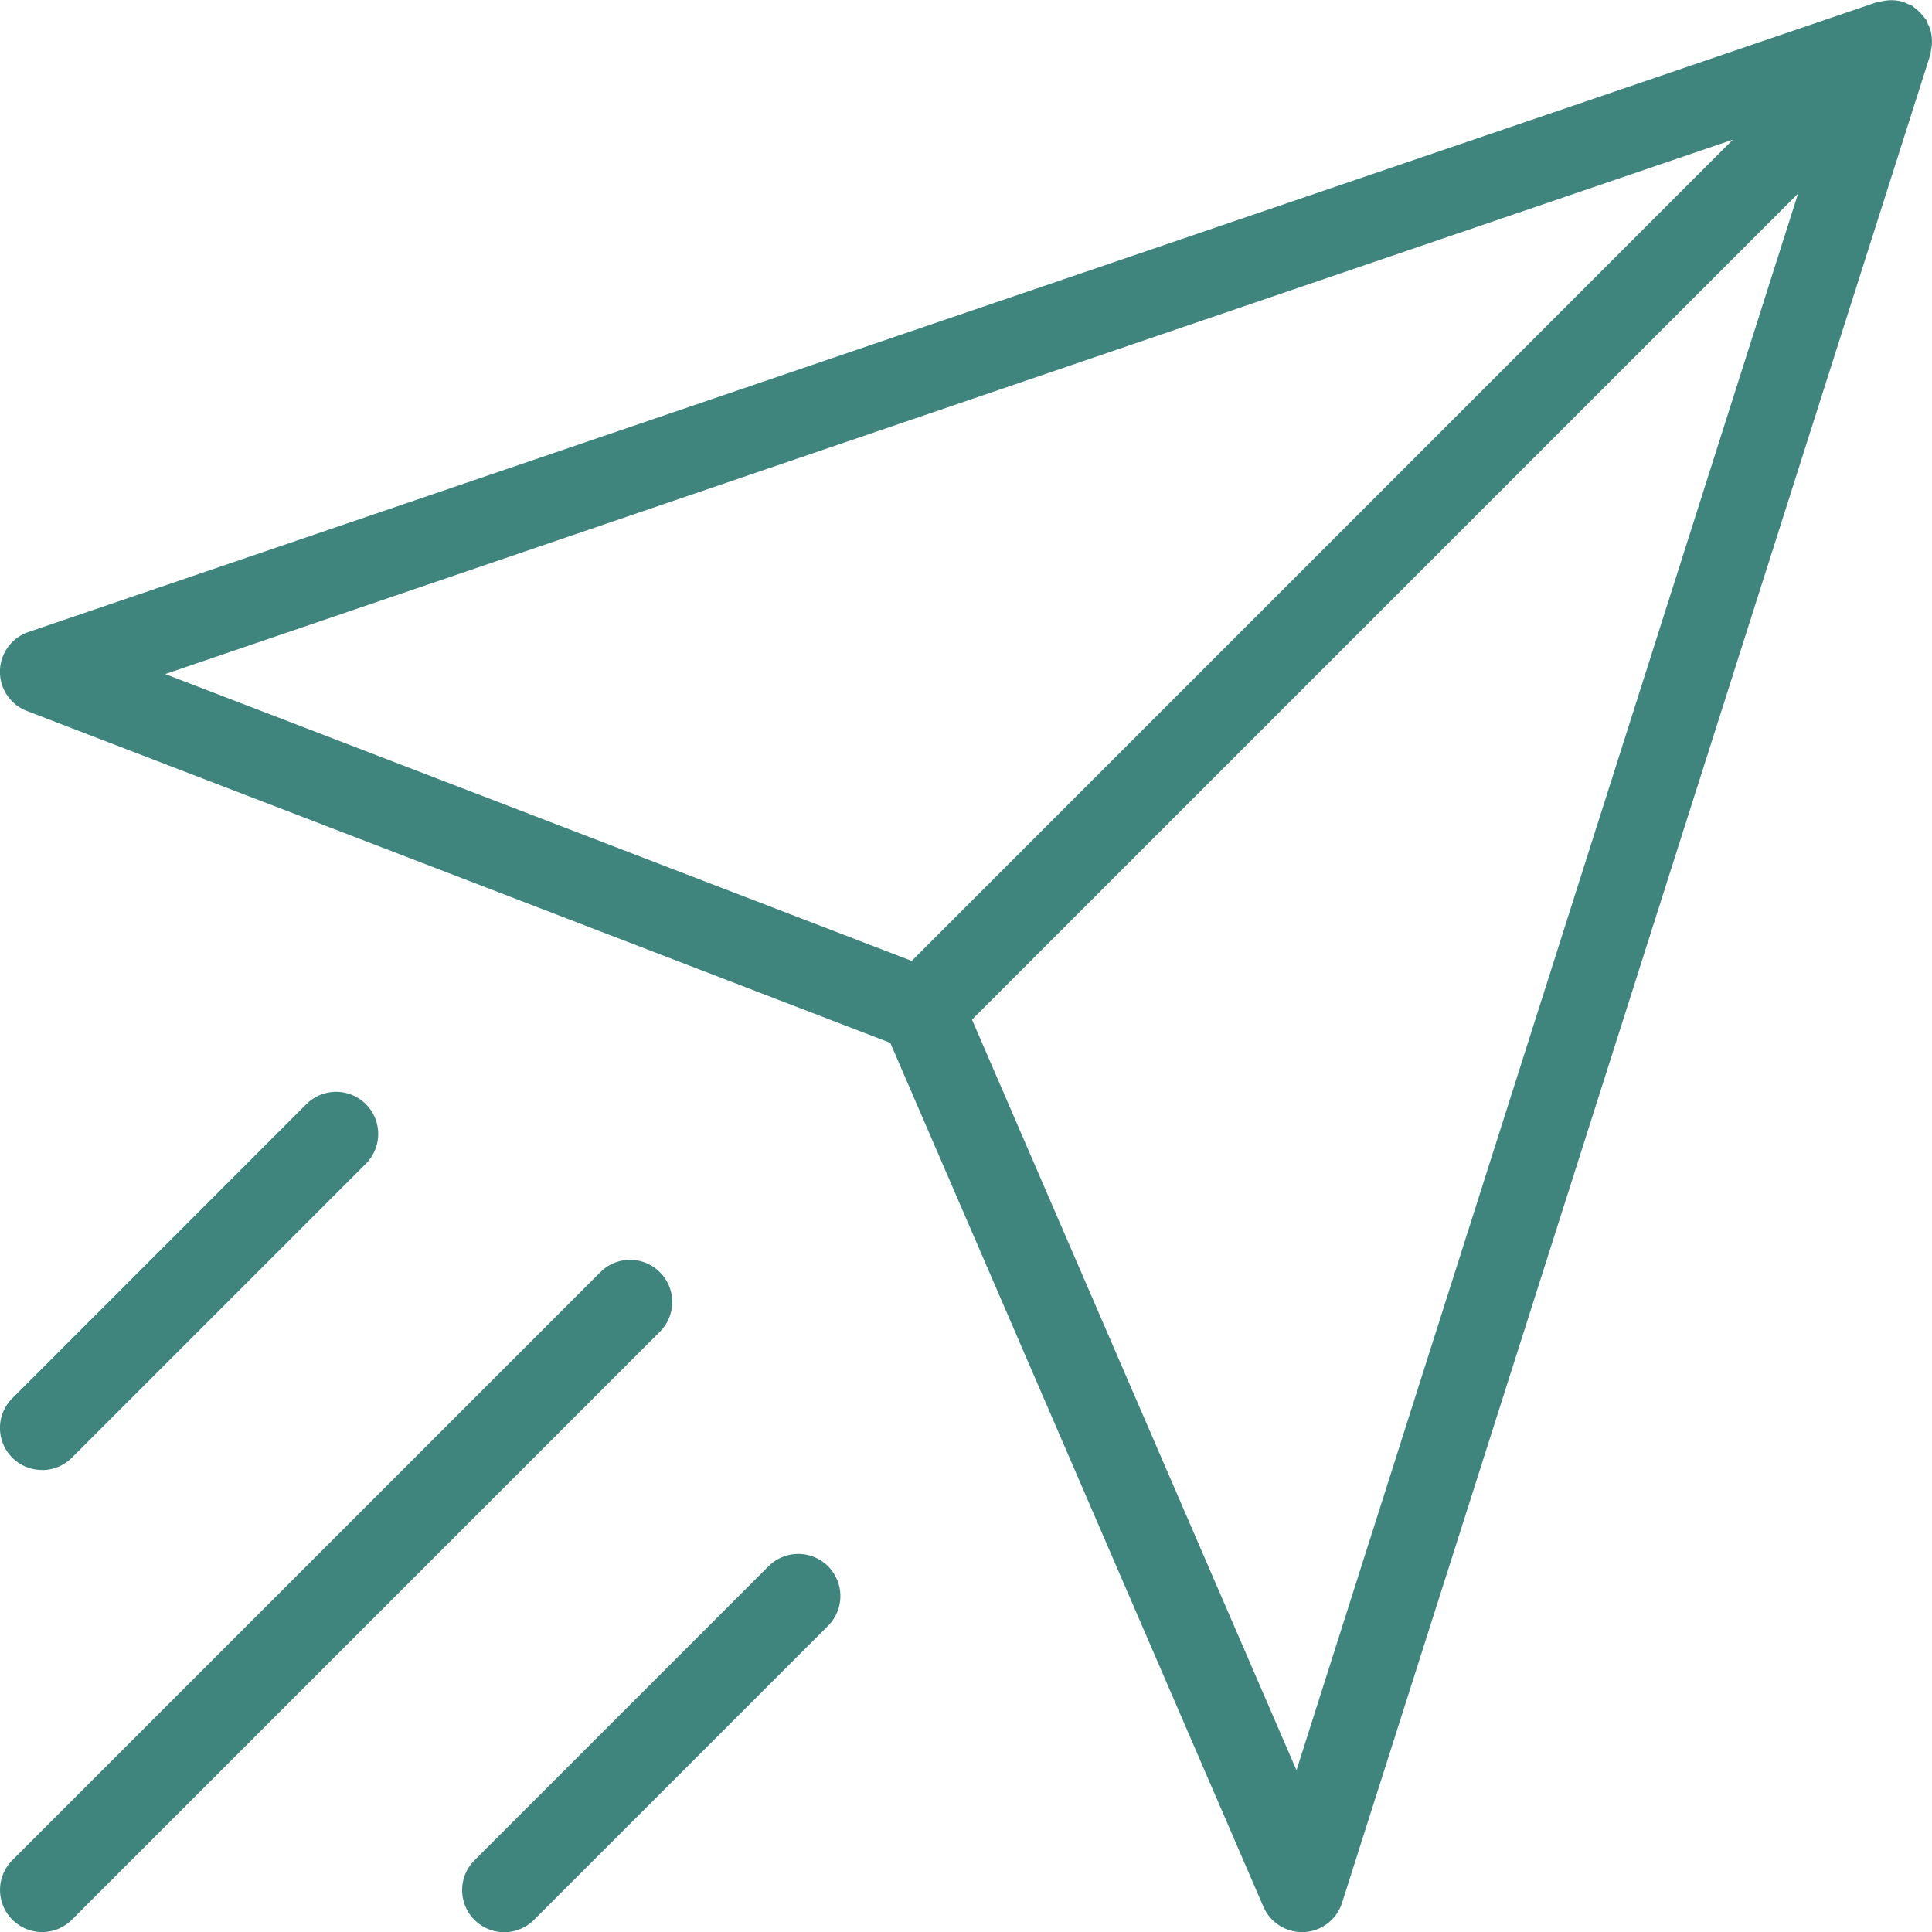 <svg id="_001-send" data-name="001-send" xmlns="http://www.w3.org/2000/svg" width="25.959" height="25.96" viewBox="0 0 25.959 25.96">
  <g id="Group_276" data-name="Group 276" transform="translate(0 0)">
    <g id="Group_275" data-name="Group 275">
      <path id="Path_280" data-name="Path 280" d="M25.956.49A.529.529,0,0,0,25.939.4.586.586,0,0,0,25.9.31c-.008-.016-.011-.034-.02-.05a.347.347,0,0,0-.024-.027.585.585,0,0,0-.064-.072A.552.552,0,0,0,25.721.1c-.01-.007-.016-.016-.025-.022s-.033-.012-.05-.02A.587.587,0,0,0,25.551.02a.594.594,0,0,0-.083-.015.579.579,0,0,0-.1,0,.507.507,0,0,0-.091.015.52.52,0,0,0-.058.01L.384,8.492a.564.564,0,0,0-.02,1.061l11.6,4.459,5.014,11.608a.565.565,0,0,0,.518.34h.028a.565.565,0,0,0,.51-.392L25.94.73a.422.422,0,0,0,.007-.054.534.534,0,0,0,.013-.094A.562.562,0,0,0,25.956.49ZM2.222,9.057,23.286,1.876,12.252,12.911Zm15.2,14.729L13.062,13.7l11.1-11.1Z" transform="translate(-0.002 0)" fill="#3f857d"/>
      <path id="Path_281" data-name="Path 281" d="M8.867,240.084a.564.564,0,0,0-.8,0l-7.9,7.9a.564.564,0,1,0,.8.8l7.9-7.9A.564.564,0,0,0,8.867,240.084Z" transform="translate(-0.001 -222.99)" fill="#3f857d"/>
      <path id="Path_282" data-name="Path 282" d="M92.118,296.084l-3.951,3.951a.564.564,0,1,0,.8.8l3.951-3.951a.564.564,0,0,0-.8-.8Z" transform="translate(-81.792 -275.039)" fill="#3f857d"/>
      <path id="Path_283" data-name="Path 283" d="M.566,213a.563.563,0,0,0,.4-.165l3.951-3.951a.564.564,0,0,0-.8-.8L.167,212.035a.564.564,0,0,0,.4.964Z" transform="translate(-0.001 -193.248)" fill="#3f857d"/>
    </g>
  </g>
</svg>
